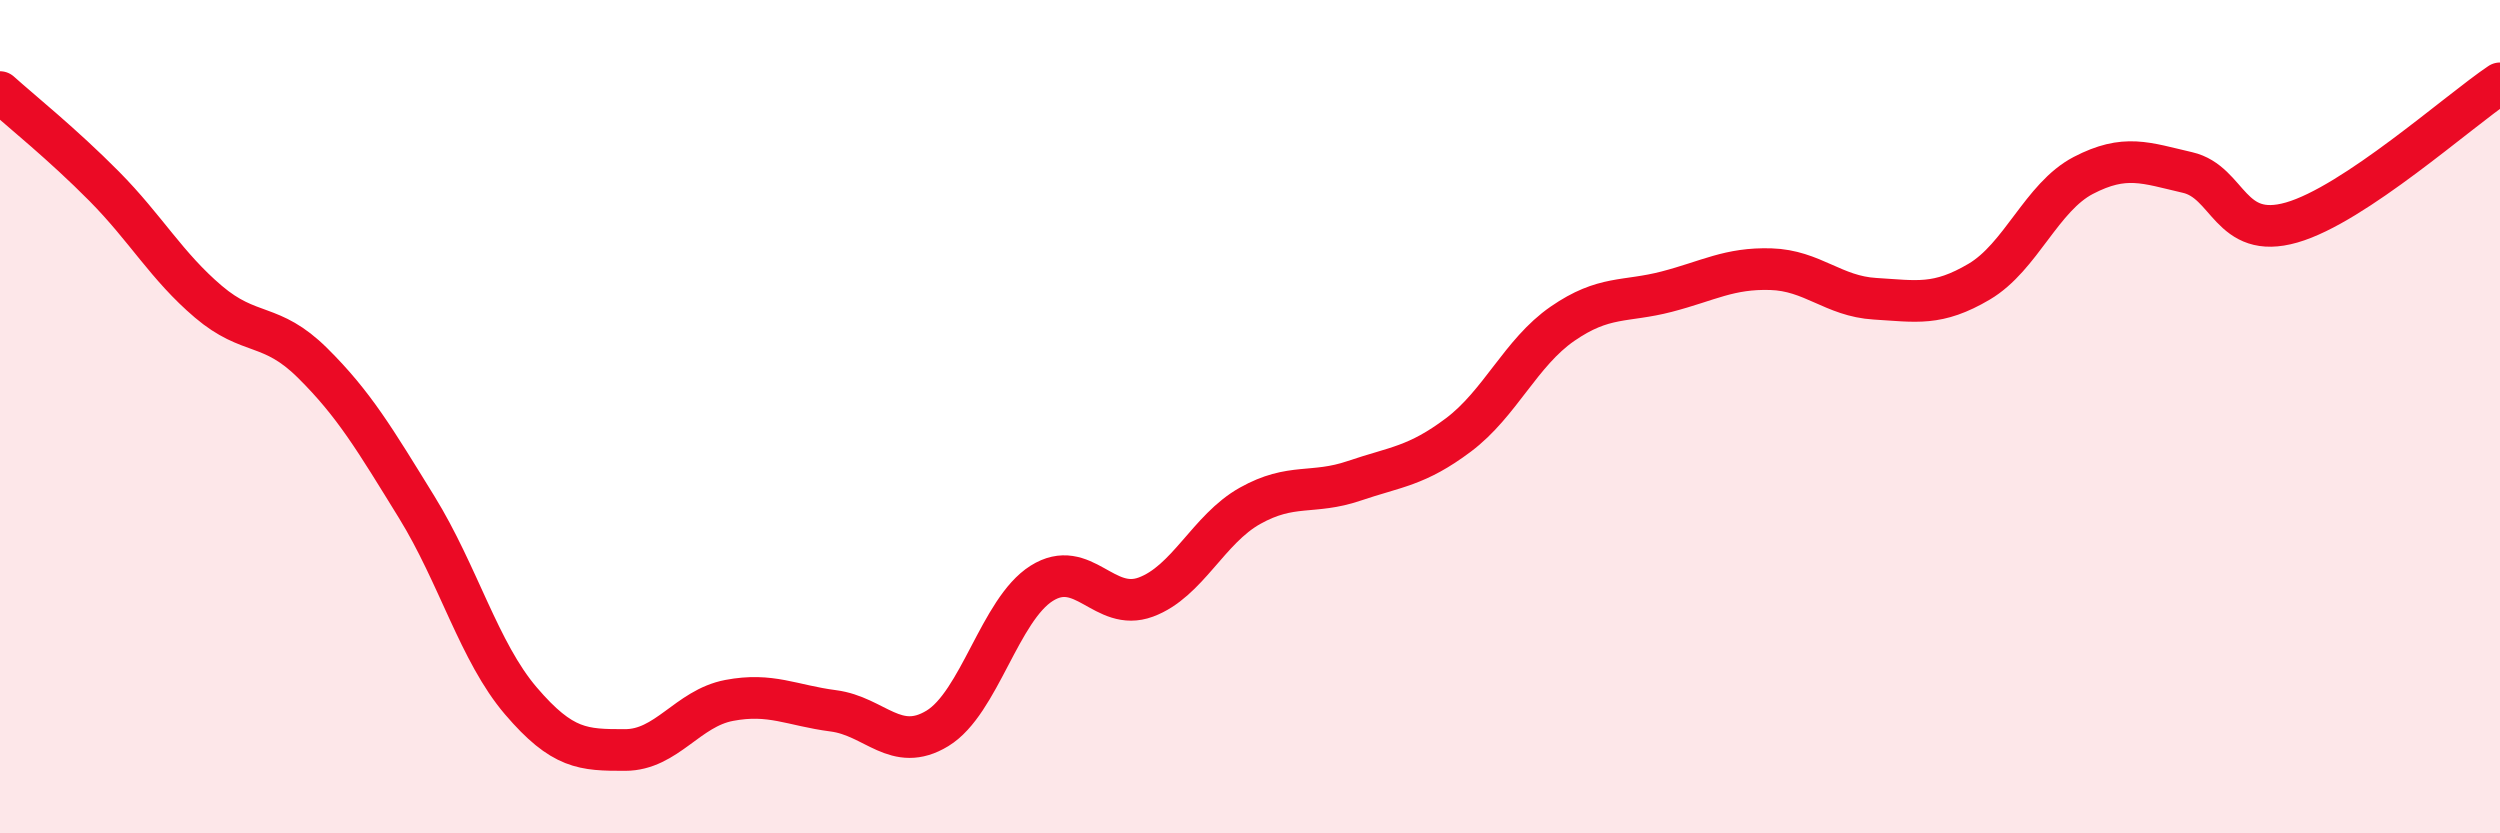 
    <svg width="60" height="20" viewBox="0 0 60 20" xmlns="http://www.w3.org/2000/svg">
      <path
        d="M 0,2.21 C 0.5,2.66 1.5,3.46 2.5,4.47 C 3.5,5.48 4,6.39 5,7.24 C 6,8.09 6.5,7.72 7.5,8.71 C 8.5,9.7 9,10.55 10,12.17 C 11,13.79 11.5,15.65 12.5,16.82 C 13.5,17.99 14,18 15,18 C 16,18 16.5,17 17.5,16.81 C 18.5,16.62 19,16.93 20,17.06 C 21,17.19 21.5,18.09 22.5,17.48 C 23.5,16.87 24,14.63 25,14 C 26,13.37 26.5,14.7 27.5,14.33 C 28.5,13.96 29,12.7 30,12.14 C 31,11.58 31.5,11.88 32.5,11.54 C 33.5,11.2 34,11.19 35,10.44 C 36,9.69 36.5,8.46 37.5,7.77 C 38.5,7.08 39,7.26 40,7 C 41,6.74 41.5,6.43 42.5,6.46 C 43.5,6.49 44,7.11 45,7.17 C 46,7.23 46.5,7.35 47.5,6.76 C 48.5,6.17 49,4.73 50,4.21 C 51,3.69 51.5,3.91 52.5,4.14 C 53.5,4.37 53.5,5.77 55,5.34 C 56.5,4.91 59,2.67 60,2L60 20L0 20Z"
        fill="#EB0A25"
        opacity="0.1"
        stroke-linecap="round"
        stroke-linejoin="round"
      />
      <path
        d="M 0,2.21 C 0.5,2.66 1.5,3.46 2.5,4.47 C 3.5,5.48 4,6.39 5,7.24 C 6,8.09 6.5,7.72 7.5,8.71 C 8.5,9.7 9,10.55 10,12.17 C 11,13.79 11.5,15.65 12.5,16.82 C 13.5,17.99 14,18 15,18 C 16,18 16.5,17 17.5,16.81 C 18.5,16.62 19,16.93 20,17.06 C 21,17.19 21.5,18.09 22.5,17.48 C 23.5,16.87 24,14.63 25,14 C 26,13.37 26.5,14.7 27.5,14.33 C 28.5,13.96 29,12.7 30,12.14 C 31,11.58 31.5,11.88 32.5,11.54 C 33.5,11.2 34,11.19 35,10.44 C 36,9.69 36.5,8.46 37.5,7.77 C 38.5,7.08 39,7.26 40,7 C 41,6.74 41.5,6.43 42.5,6.46 C 43.5,6.49 44,7.11 45,7.17 C 46,7.23 46.5,7.35 47.5,6.76 C 48.5,6.17 49,4.73 50,4.21 C 51,3.69 51.5,3.91 52.5,4.14 C 53.5,4.37 53.5,5.77 55,5.34 C 56.5,4.91 59,2.67 60,2"
        stroke="#EB0A25"
        stroke-width="1"
        fill="none"
        stroke-linecap="round"
        stroke-linejoin="round"
      />
    </svg>
  